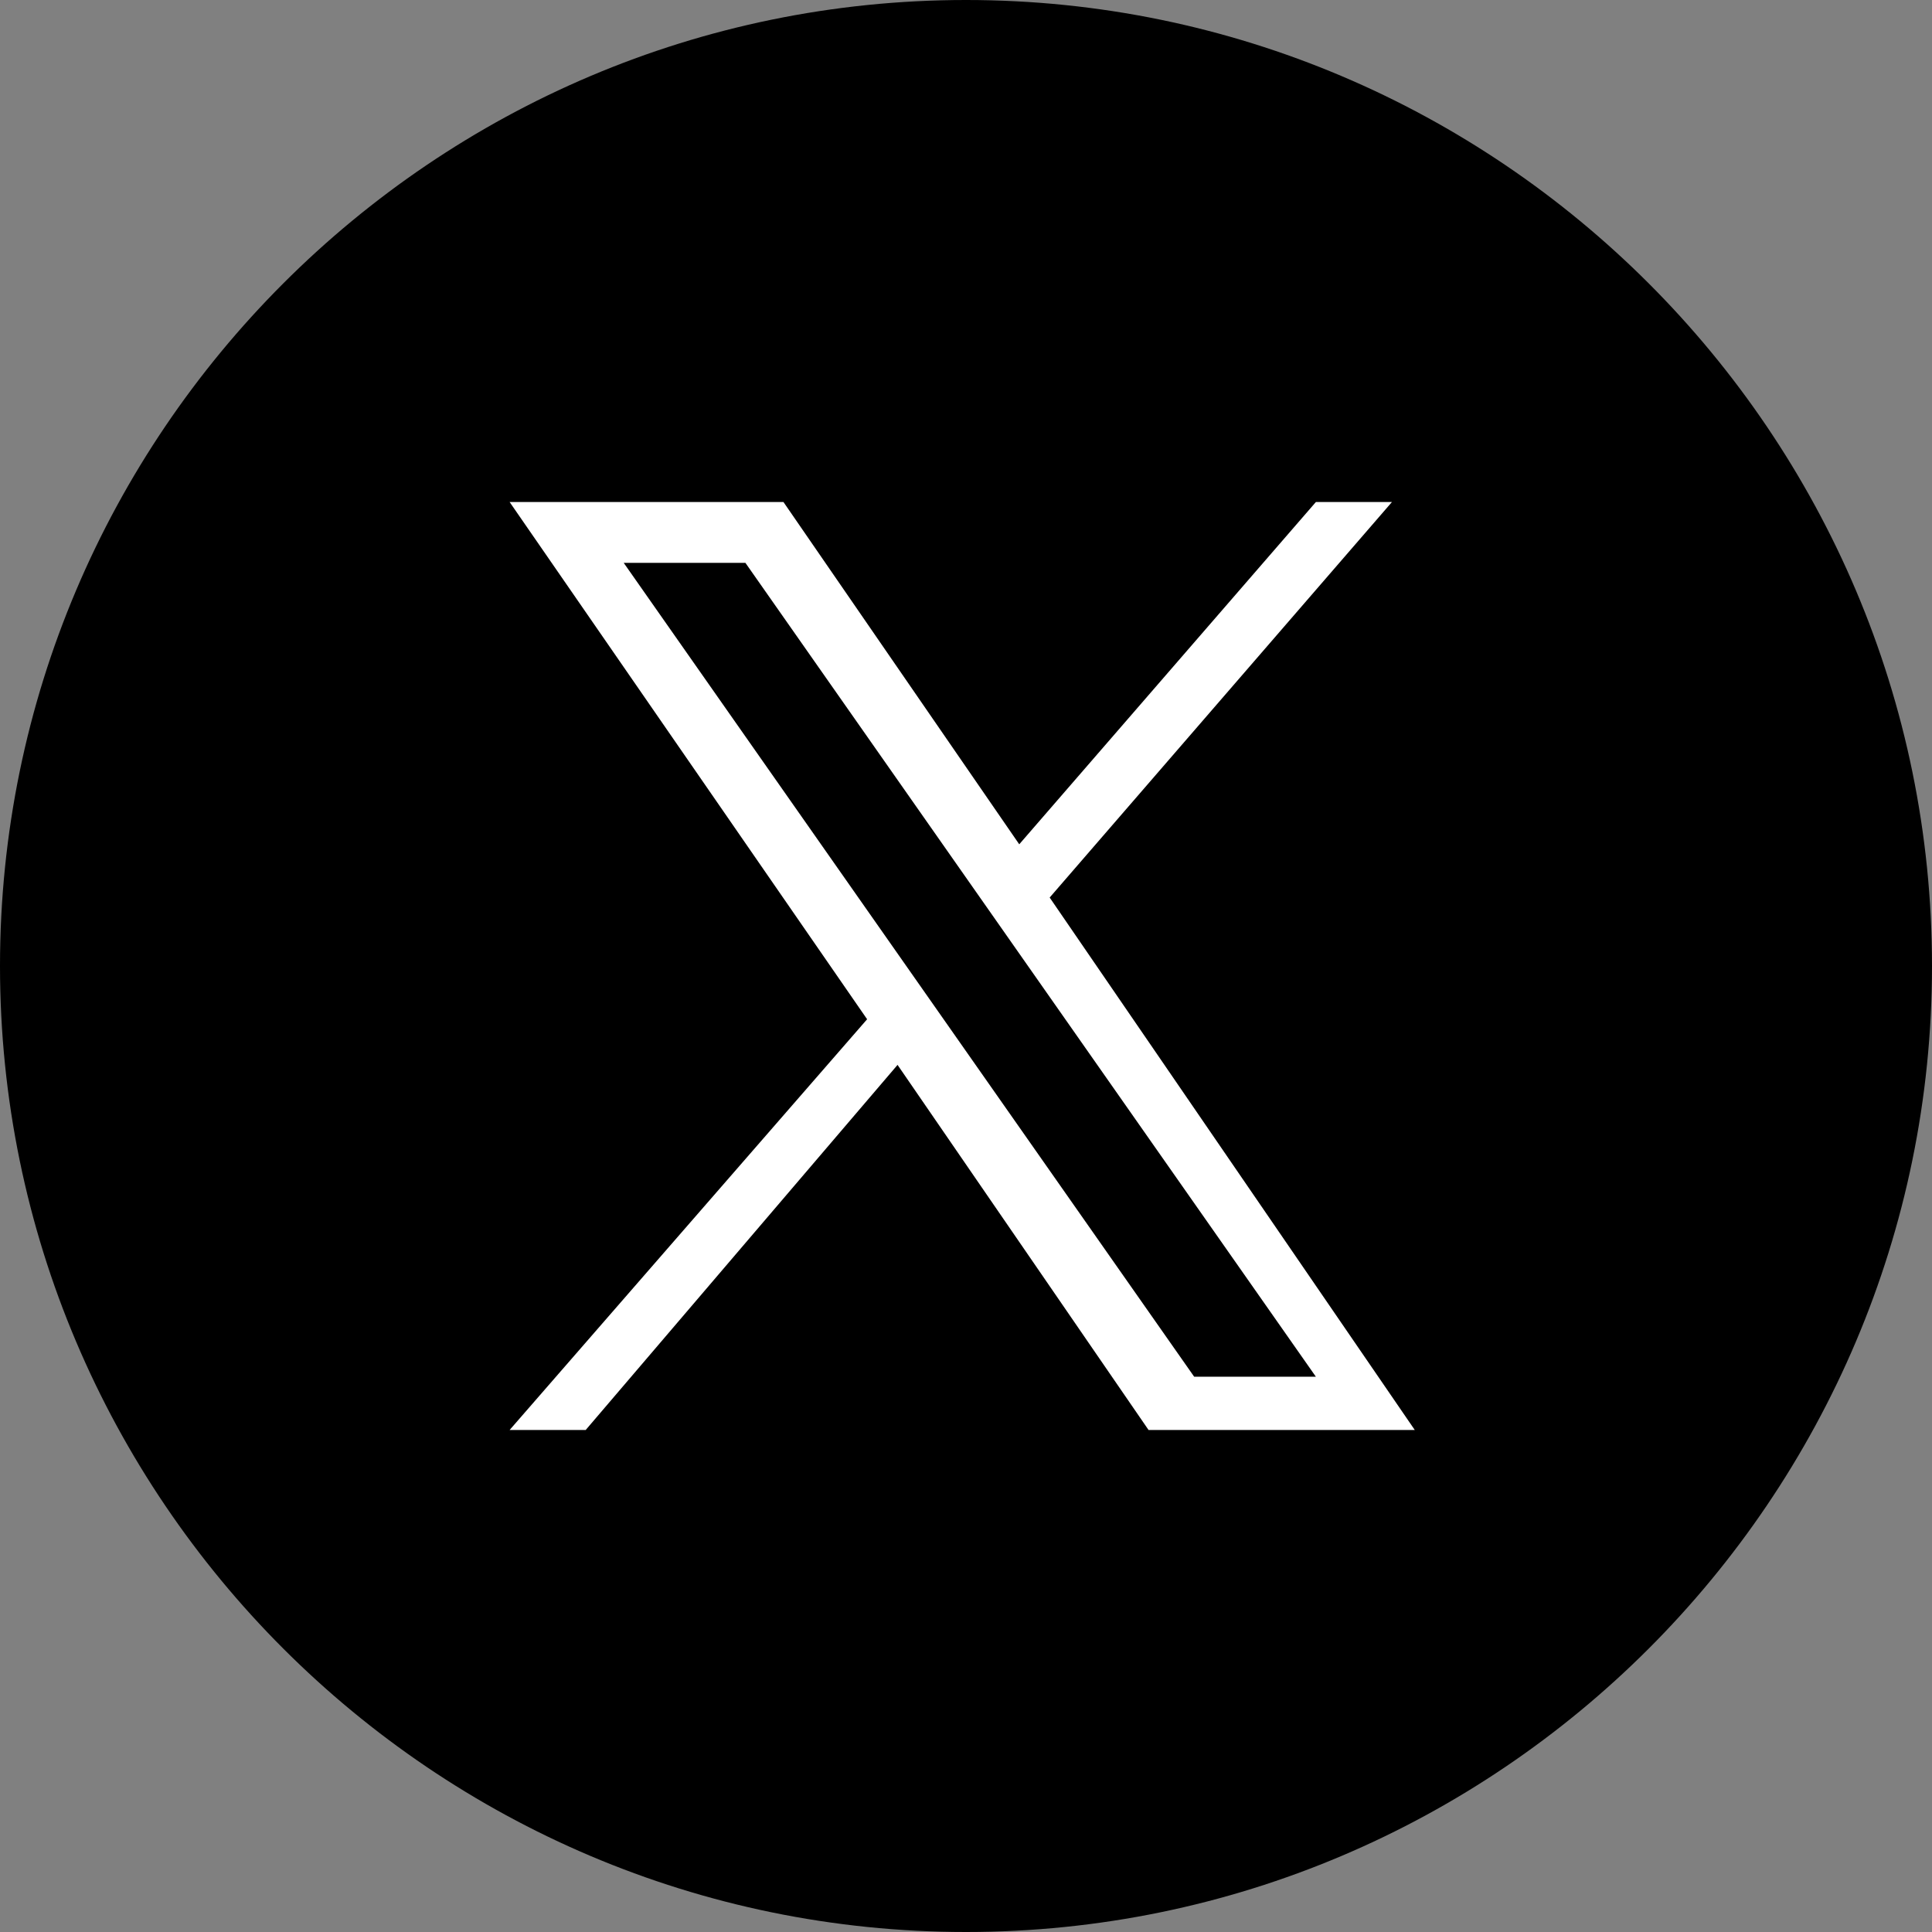 <?xml version="1.0" encoding="utf-8"?>
<!-- Generator: Adobe Illustrator 24.3.2, SVG Export Plug-In . SVG Version: 6.00 Build 0)  -->
<svg version="1.1" id="Capa_1" xmlns="http://www.w3.org/2000/svg" xmlns:xlink="http://www.w3.org/1999/xlink" x="0px" y="0px"
	 viewBox="0 0 25.4 25.4" style="enable-background:new 0 0 25.4 25.4;" xml:space="preserve">
<rect x="0" y="0" width="25.4" height="25.4" fill="#808080" stroke="none"/>
<style type="text/css">
	.st0{fill:#FFFFFF;}
</style>
<path id="Trazado_315" d="M12.7,0C5.7,0,0,5.7,0,12.7s5.7,12.7,12.7,12.7s12.7-5.7,12.7-12.7S19.7,0,12.7,0L12.7,0z"/>
<g>
	<polygon points="17.2,18.1 9.8,7.4 8.2,7.4 15.6,18.1 	"/>
	<path class="st0" d="M13.8,11.8l4.5-5.2h-1l-3.9,4.5l-3.1-4.5H6.7l4.7,6.8l-4.7,5.4h1l4.1-4.8l3.3,4.8h3.5L13.8,11.8z M9.8,7.4
		l7.5,10.7l-1.6,0L8.2,7.4L9.8,7.4z"/>
</g>
</svg>